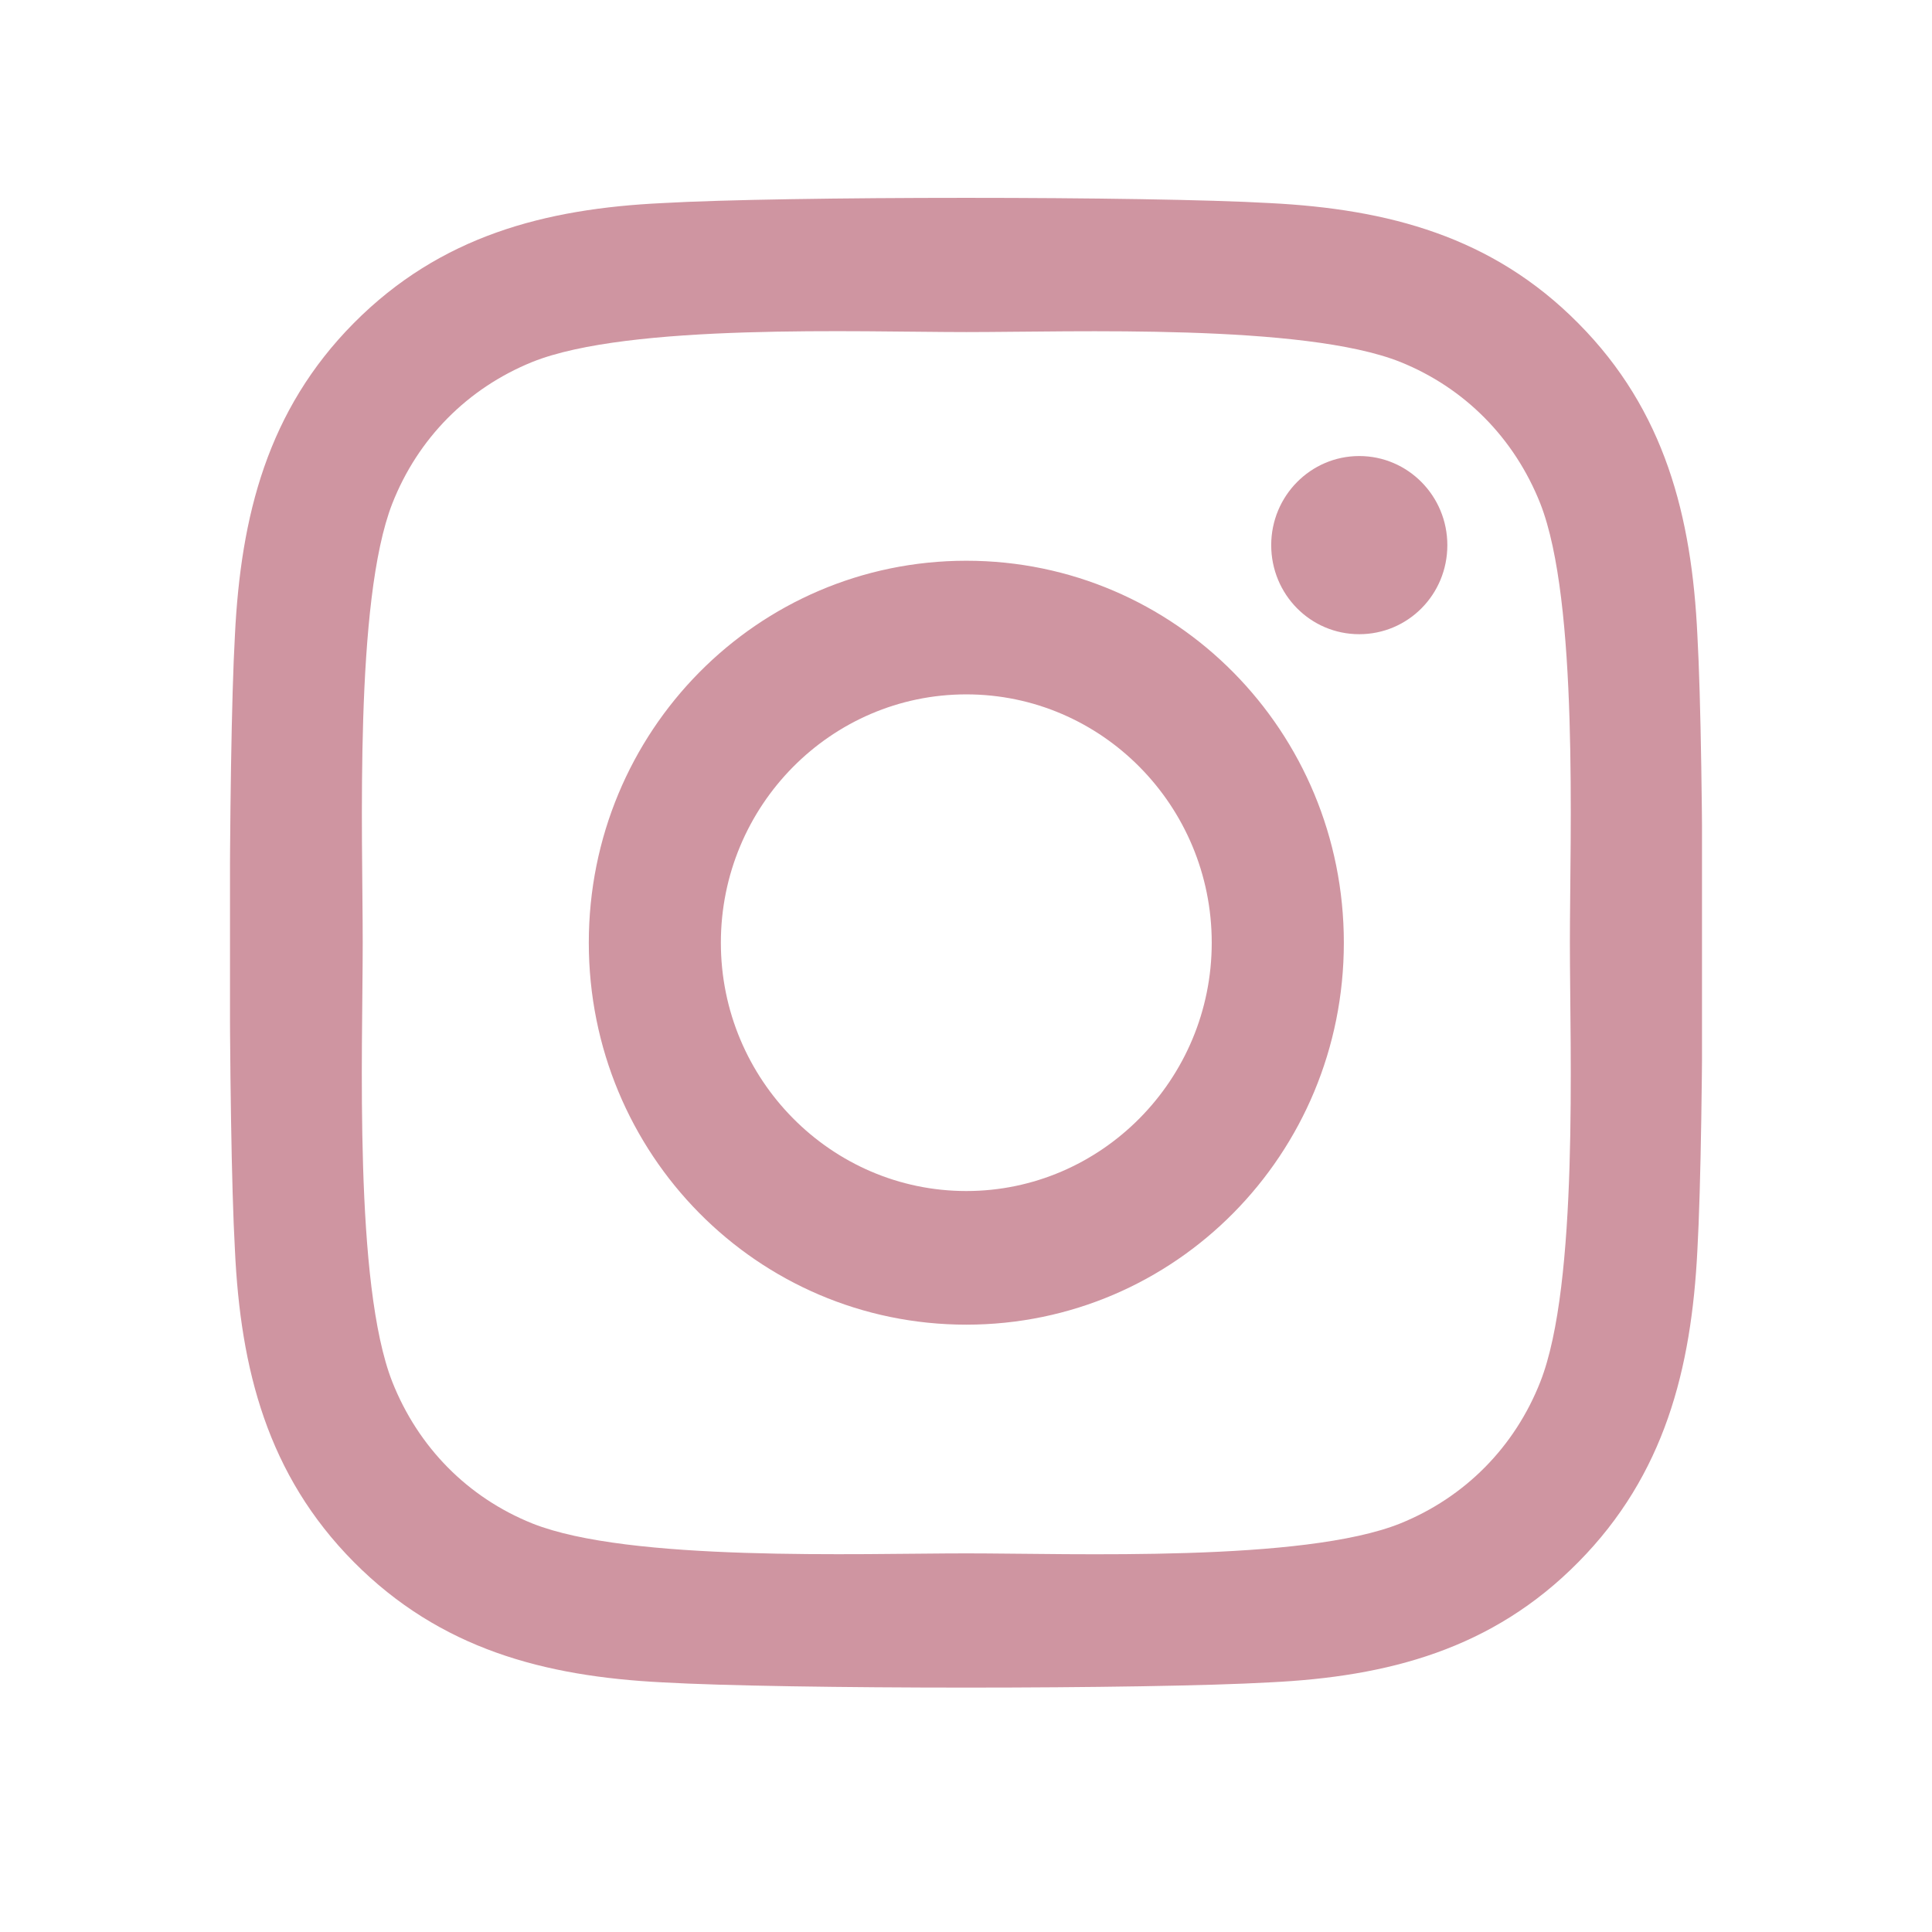 <svg width="42" height="42" viewBox="0 0 42 42" fill="none" xmlns="http://www.w3.org/2000/svg">
<g clip-path="url(#clip0_1438_1805)">
<path d="M21.007 12.19C16.464 12.19 12.8 15.898 12.8 20.494C12.8 25.09 16.464 28.797 21.007 28.797C25.549 28.797 29.214 25.09 29.214 20.494C29.214 15.898 25.549 12.19 21.007 12.19ZM21.007 25.892C18.071 25.892 15.671 23.471 15.671 20.494C15.671 17.516 18.064 15.095 21.007 15.095C23.95 15.095 26.342 17.516 26.342 20.494C26.342 23.471 23.942 25.892 21.007 25.892ZM31.464 11.851C31.464 12.928 30.607 13.787 29.549 13.787C28.485 13.787 27.635 12.92 27.635 11.851C27.635 10.781 28.492 9.914 29.549 9.914C30.607 9.914 31.464 10.781 31.464 11.851ZM36.9 13.816C36.778 11.222 36.192 8.924 34.314 7.031C32.442 5.137 30.171 4.545 27.607 4.415C24.964 4.263 17.042 4.263 14.399 4.415C11.842 4.537 9.571 5.13 7.692 7.023C5.814 8.917 5.235 11.215 5.107 13.809C4.957 16.483 4.957 24.497 5.107 27.171C5.228 29.765 5.814 32.063 7.692 33.957C9.571 35.85 11.835 36.443 14.399 36.573C17.042 36.725 24.964 36.725 27.607 36.573C30.171 36.45 32.442 35.857 34.314 33.957C36.185 32.063 36.771 29.765 36.9 27.171C37.05 24.497 37.05 16.49 36.9 13.816ZM33.485 30.04C32.928 31.456 31.849 32.548 30.442 33.118C28.335 33.964 23.335 33.769 21.007 33.769C18.678 33.769 13.671 33.957 11.571 33.118C10.171 32.555 9.092 31.464 8.528 30.04C7.692 27.908 7.885 22.85 7.885 20.494C7.885 18.138 7.699 13.072 8.528 10.947C9.085 9.531 10.164 8.44 11.571 7.869C13.678 7.023 18.678 7.219 21.007 7.219C23.335 7.219 28.342 7.031 30.442 7.869C31.842 8.433 32.921 9.524 33.485 10.947C34.321 13.079 34.128 18.138 34.128 20.494C34.128 22.85 34.321 27.915 33.485 30.04Z" fill="#CF95A1"/>
</g>
<defs>
<clipPath id="clip0_1438_1805">
<rect width="32" height="37" fill="white" transform="translate(5 2)"/>
</clipPath>
</defs>
</svg>

